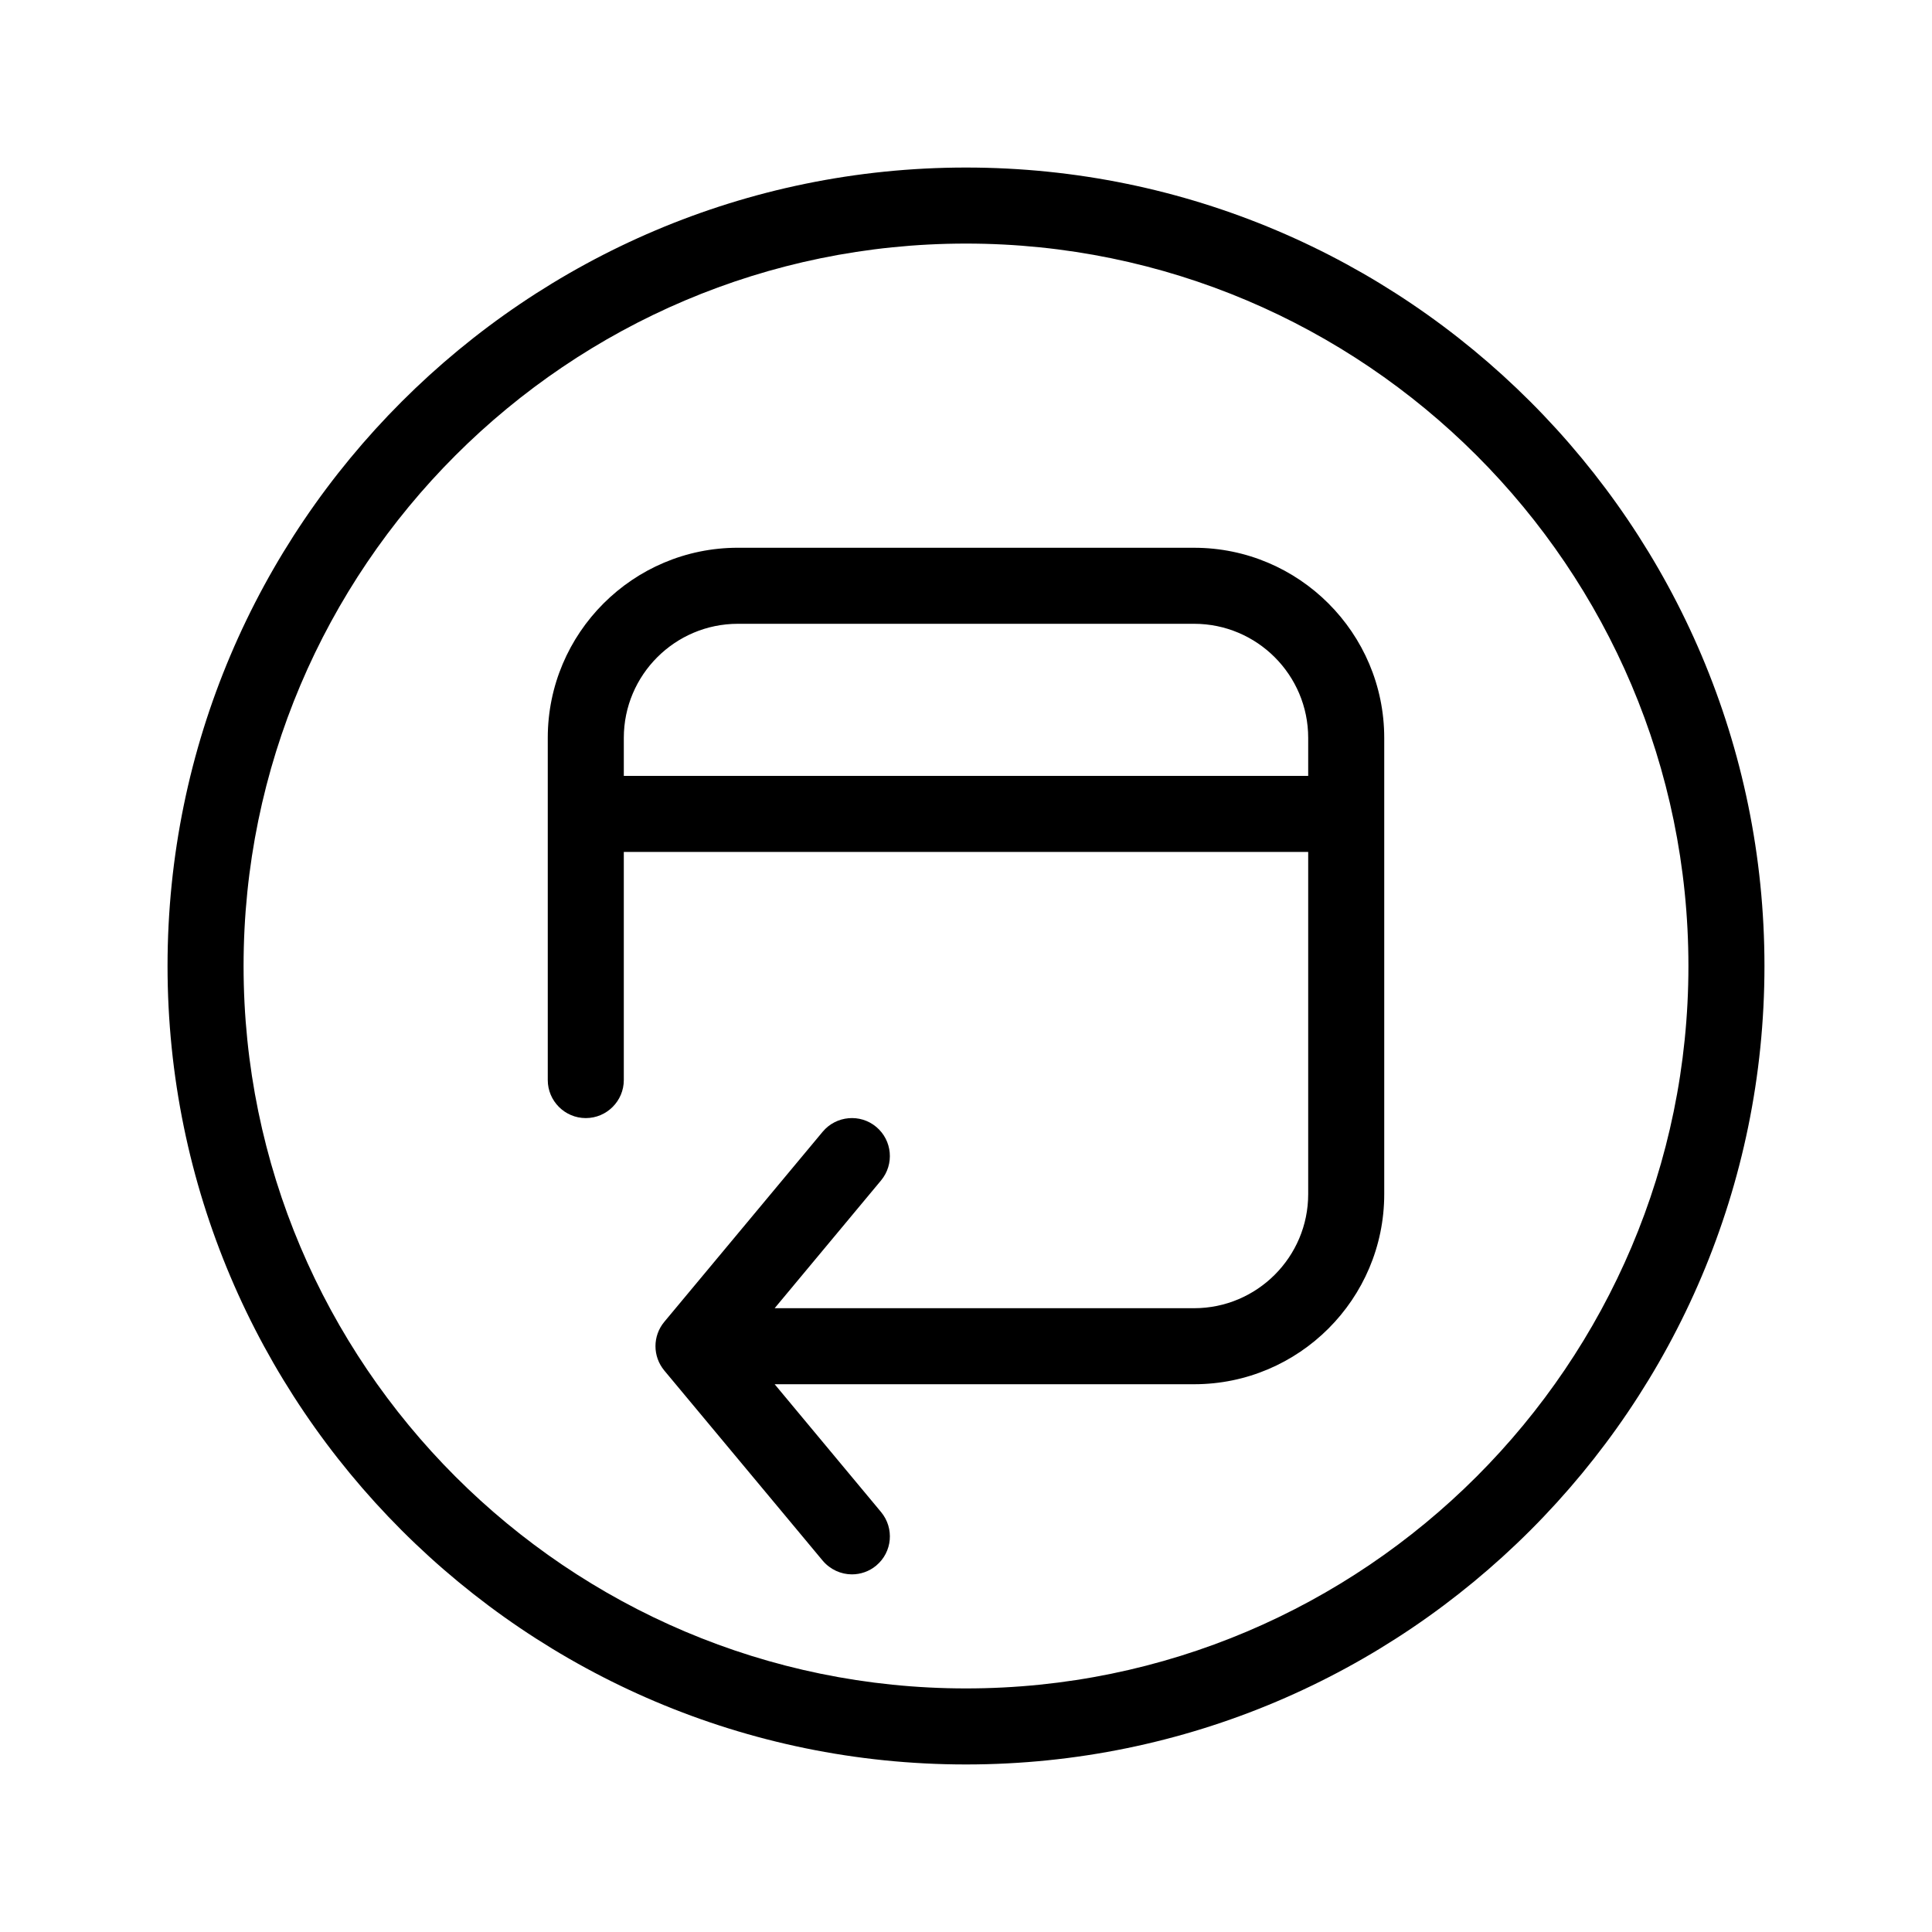 <?xml version="1.0" encoding="UTF-8"?>
<!-- Uploaded to: SVG Repo, www.svgrepo.com, Generator: SVG Repo Mixer Tools -->
<svg fill="#000000" width="800px" height="800px" version="1.1" viewBox="144 144 512 512" xmlns="http://www.w3.org/2000/svg">
 <path d="m400 611.6c-116.68 0-211.6-94.918-211.6-211.6 0-116.68 94.918-211.6 211.6-211.6 116.68 0 211.6 94.918 211.6 211.6 0 116.68-94.918 211.6-211.6 211.6zm0-403.05c-105.56 0-191.45 85.891-191.45 191.45s85.891 191.45 191.45 191.45 191.45-85.891 191.45-191.45c-0.004-105.56-85.891-191.45-191.45-191.45zm60.457 80.609h-120.91c-27.793 0-50.383 22.59-50.383 50.383v90.684c0 5.543 4.516 10.078 10.078 10.078 5.559 0 10.074-4.535 10.074-10.078v-60.457h181.37v90.688c0 16.668-13.562 30.23-30.23 30.23l-111.16-0.004 28.191-33.855c3.566-4.293 2.984-10.621-1.27-14.188s-10.621-2.984-14.188 1.27l-41.977 50.383c-3.125 3.75-3.125 9.148 0 12.918l41.977 50.383c1.996 2.359 4.856 3.629 7.738 3.629 2.277 0 4.574-0.766 6.449-2.336 4.273-3.566 4.836-9.895 1.27-14.188l-28.191-33.863h111.16c27.789 0 50.383-22.59 50.383-50.383v-120.91c-0.004-27.789-22.594-50.379-50.383-50.379zm-151.14 60.457v-10.074c0-16.668 13.562-30.23 30.23-30.23h120.91c16.664 0 30.227 13.562 30.227 30.23v10.074z"/>
</svg>